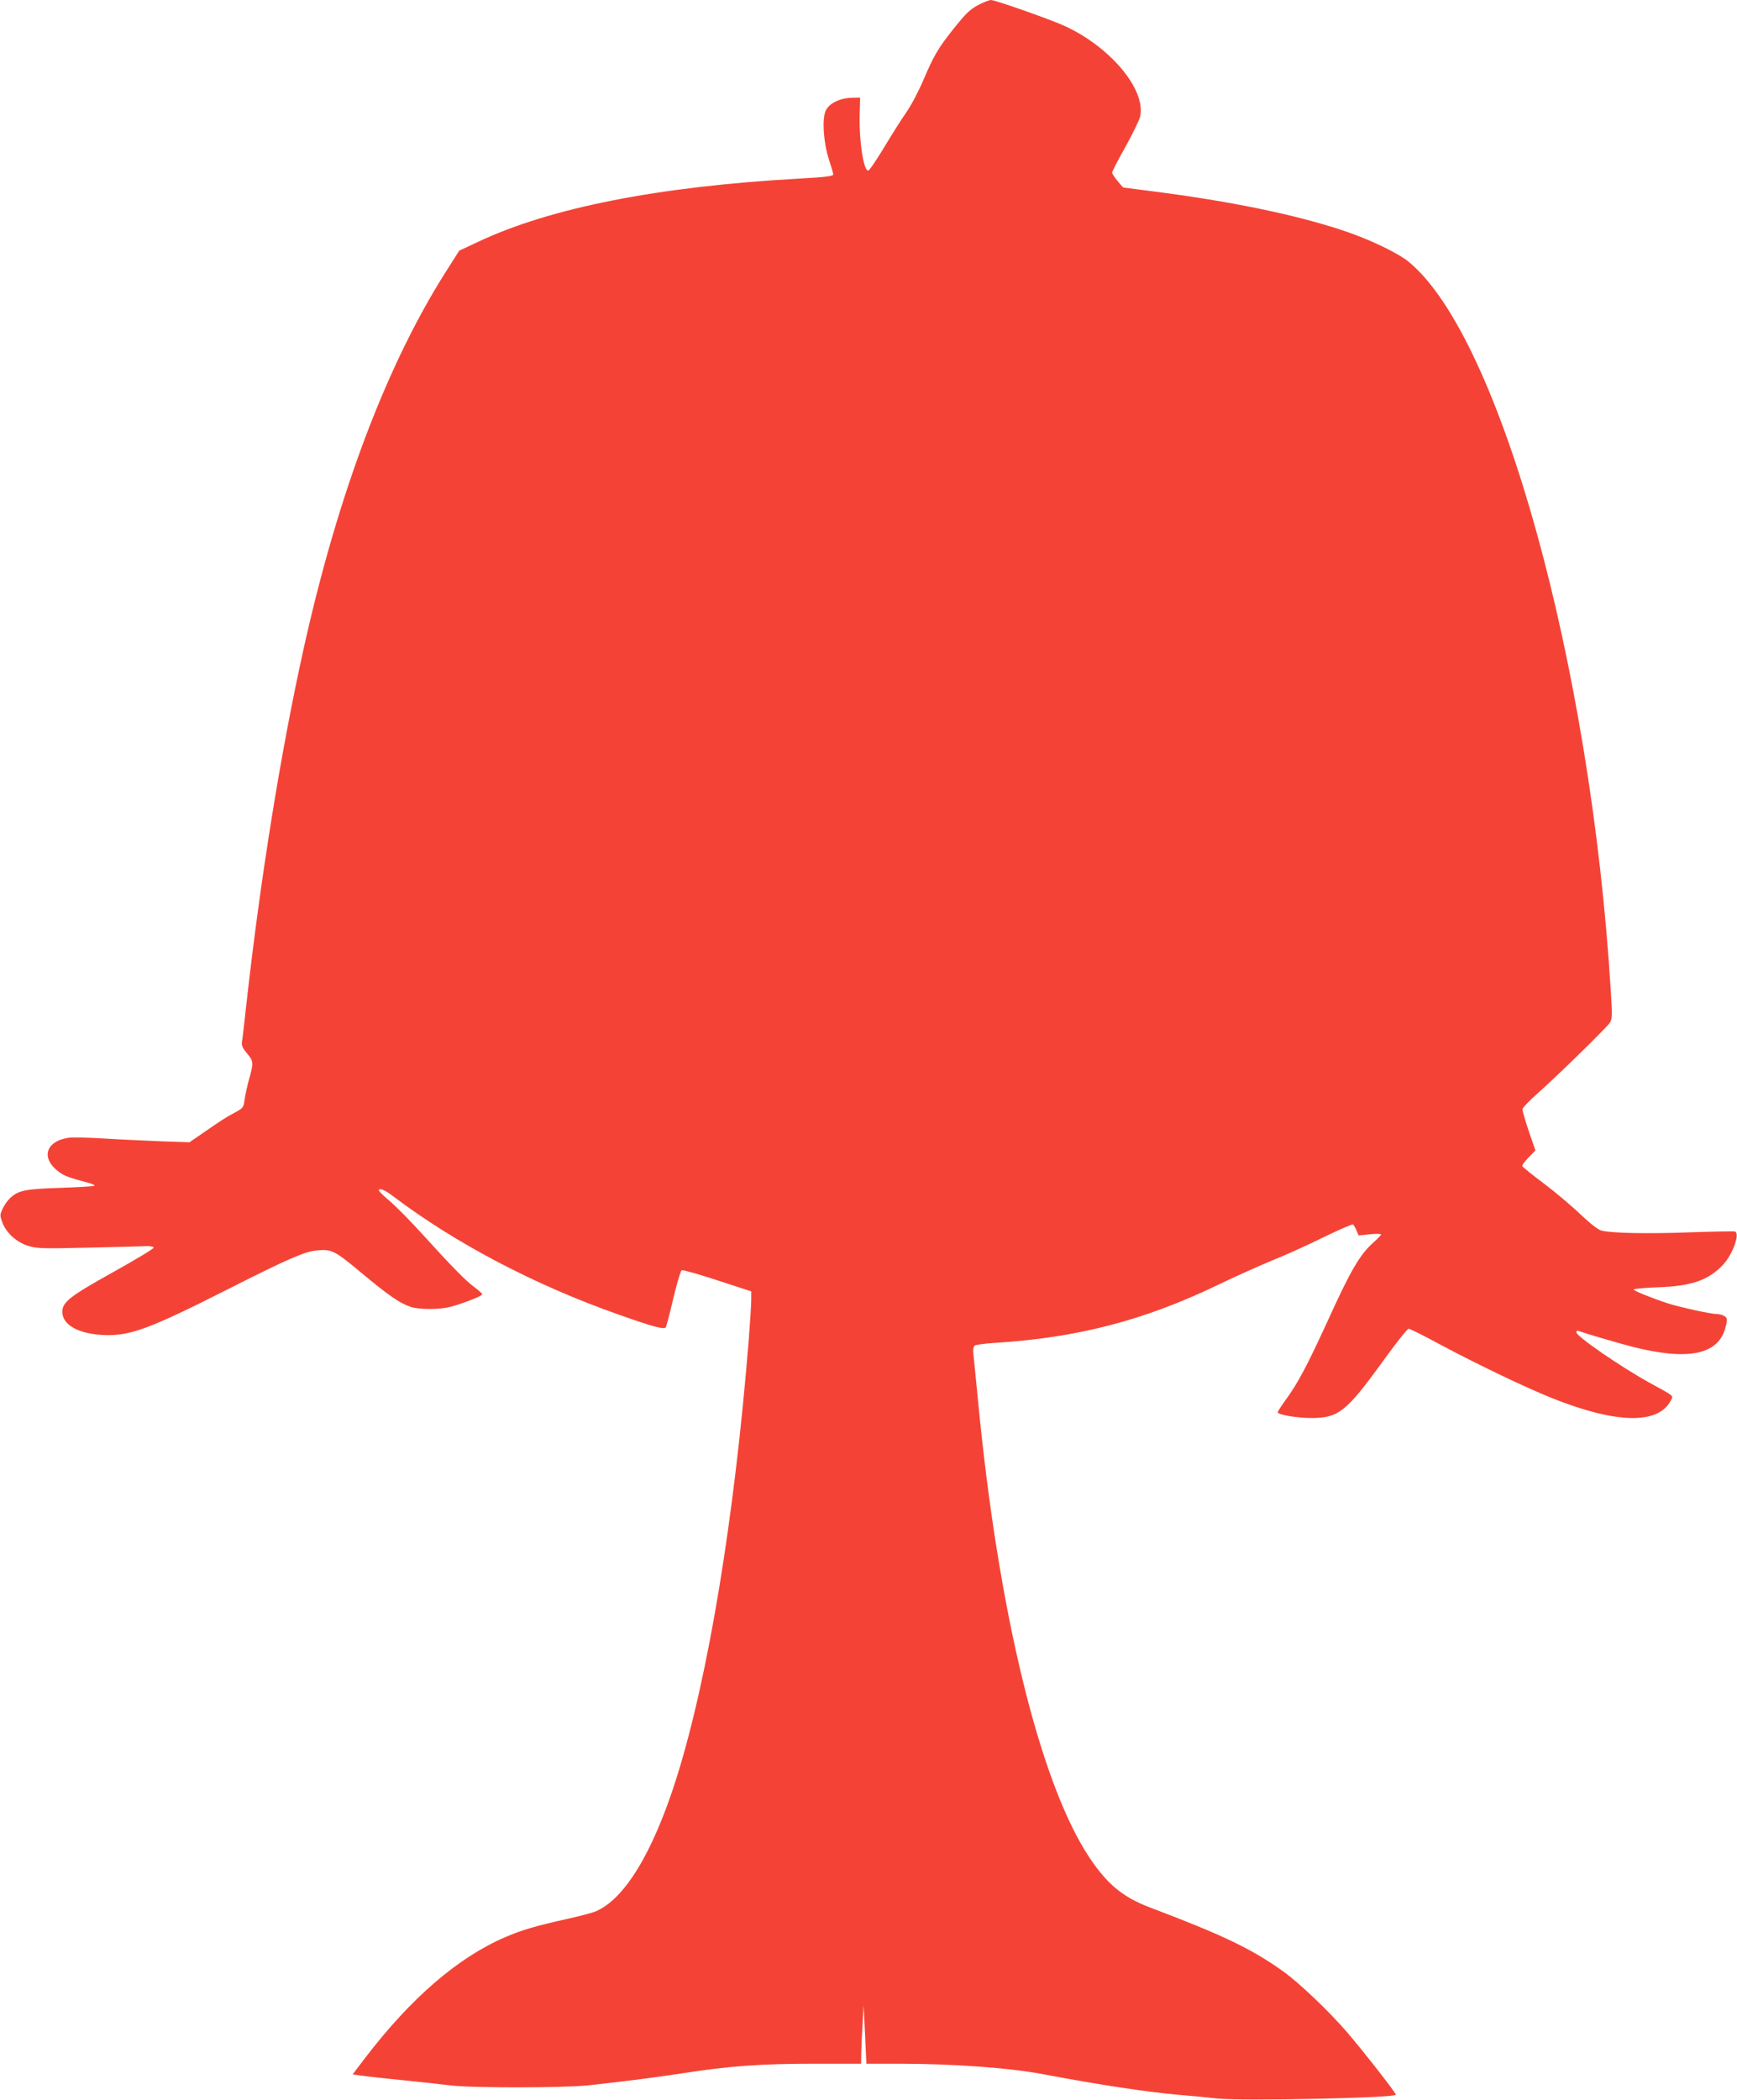 <?xml version="1.0" standalone="no"?>
<!DOCTYPE svg PUBLIC "-//W3C//DTD SVG 20010904//EN"
 "http://www.w3.org/TR/2001/REC-SVG-20010904/DTD/svg10.dtd">
<svg version="1.0" xmlns="http://www.w3.org/2000/svg"
 width="1059pt" height="1280pt" viewBox="0 0 1059 1280"
 preserveAspectRatio="xMidYMid meet">
<g transform="translate(0,1280) scale(0.1,-0.1)"
fill="#f44336" stroke="none">
<path d="M5977 12776 c-61 -30 -82 -50 -167 -156 -89 -112 -118 -161 -180
-307 -29 -68 -76 -158 -106 -200 -30 -43 -91 -140 -136 -215 -46 -76 -88 -138
-95 -138 -28 0 -55 178 -52 330 l3 115 -50 -1 c-76 -2 -141 -35 -161 -81 -22
-54 -12 -194 21 -296 14 -43 26 -83 26 -91 0 -10 -51 -16 -212 -25 -857 -48
-1515 -178 -1955 -386 l-113 -53 -63 -99 c-371 -574 -673 -1368 -886 -2328
-140 -632 -264 -1401 -351 -2185 -11 -102 -22 -197 -25 -212 -3 -20 4 -37 30
-68 41 -49 42 -56 14 -157 -12 -43 -24 -100 -28 -127 -6 -47 -8 -50 -61 -79
-55 -29 -76 -43 -205 -132 l-70 -48 -175 6 c-96 4 -254 11 -350 17 -96 6 -193
8 -215 4 -140 -23 -167 -127 -54 -209 31 -23 63 -35 177 -65 24 -6 41 -14 37
-18 -3 -4 -97 -9 -208 -13 -217 -7 -256 -15 -308 -65 -15 -14 -34 -43 -44 -64
-16 -36 -16 -41 0 -84 25 -64 89 -121 161 -142 52 -15 93 -16 379 -9 176 4
333 8 349 9 16 0 31 -4 33 -9 2 -6 -106 -71 -239 -145 -273 -152 -318 -187
-318 -247 0 -79 98 -134 251 -141 162 -7 278 36 766 283 350 177 459 225 530
232 94 10 111 2 275 -135 167 -139 231 -183 297 -207 54 -19 179 -19 248 -1
76 20 193 66 193 76 0 5 -21 24 -47 43 -53 39 -135 122 -321 327 -67 74 -154
162 -192 195 -39 33 -70 63 -70 68 0 18 36 4 88 -36 375 -284 861 -540 1372
-720 211 -75 280 -93 289 -78 4 6 25 86 46 177 22 92 45 168 51 171 7 3 106
-25 219 -62 l205 -67 0 -51 c0 -29 -7 -138 -15 -242 -87 -1087 -247 -2059
-441 -2675 -145 -458 -320 -744 -499 -814 -22 -8 -101 -29 -175 -45 -190 -43
-266 -65 -371 -110 -289 -125 -574 -371 -853 -736 l-76 -100 48 -7 c26 -4 139
-17 252 -28 113 -11 246 -26 295 -32 123 -16 687 -16 840 0 214 23 447 53 605
78 260 40 457 54 770 54 l290 0 1 68 c1 37 4 117 8 177 l6 110 9 -178 8 -177
193 0 c334 0 683 -25 890 -65 333 -63 630 -108 825 -125 74 -6 178 -16 230
-22 150 -16 1090 3 1090 23 0 12 -196 263 -300 384 -108 125 -290 299 -387
368 -194 138 -362 219 -816 391 -162 62 -256 140 -364 301 -303 454 -559 1504
-682 2805 -12 118 -23 236 -26 261 -4 31 -1 50 7 56 7 6 63 13 123 17 501 31
907 136 1355 351 107 52 258 119 335 151 77 31 218 94 312 141 95 46 177 82
182 79 4 -3 14 -19 21 -36 l13 -31 68 7 c38 4 69 3 69 -1 0 -4 -22 -27 -50
-52 -79 -71 -136 -168 -270 -463 -129 -282 -189 -396 -267 -501 -23 -32 -43
-63 -43 -68 0 -15 123 -36 210 -35 160 1 209 40 426 339 81 113 154 205 162
205 8 0 89 -40 181 -90 233 -125 531 -268 699 -335 388 -154 642 -159 718 -13
17 32 26 24 -131 110 -177 98 -444 282 -445 307 0 7 6 11 13 8 44 -16 231 -71
327 -96 345 -88 530 -49 571 122 11 45 10 52 -7 64 -10 7 -32 13 -48 13 -36 0
-227 42 -301 66 -97 32 -205 76 -205 83 0 5 66 11 148 14 205 7 310 43 399
140 58 63 102 188 71 200 -7 2 -130 0 -273 -5 -269 -10 -485 -5 -543 11 -21 6
-70 45 -129 101 -52 50 -152 134 -221 186 -70 52 -129 100 -131 106 -2 5 15
29 38 52 l42 43 -41 119 c-22 65 -39 126 -38 134 2 9 46 54 98 100 121 108
406 387 432 422 18 27 19 36 8 205 -122 1985 -674 3974 -1229 4435 -67 56
-245 141 -406 194 -298 98 -682 177 -1159 238 l-179 23 -33 39 c-18 21 -33 45
-34 51 0 7 36 78 81 157 44 80 85 163 90 185 38 169 -193 438 -479 561 -106
45 -407 150 -430 150 -9 0 -39 -11 -65 -24z"/>
</g>
</svg>
